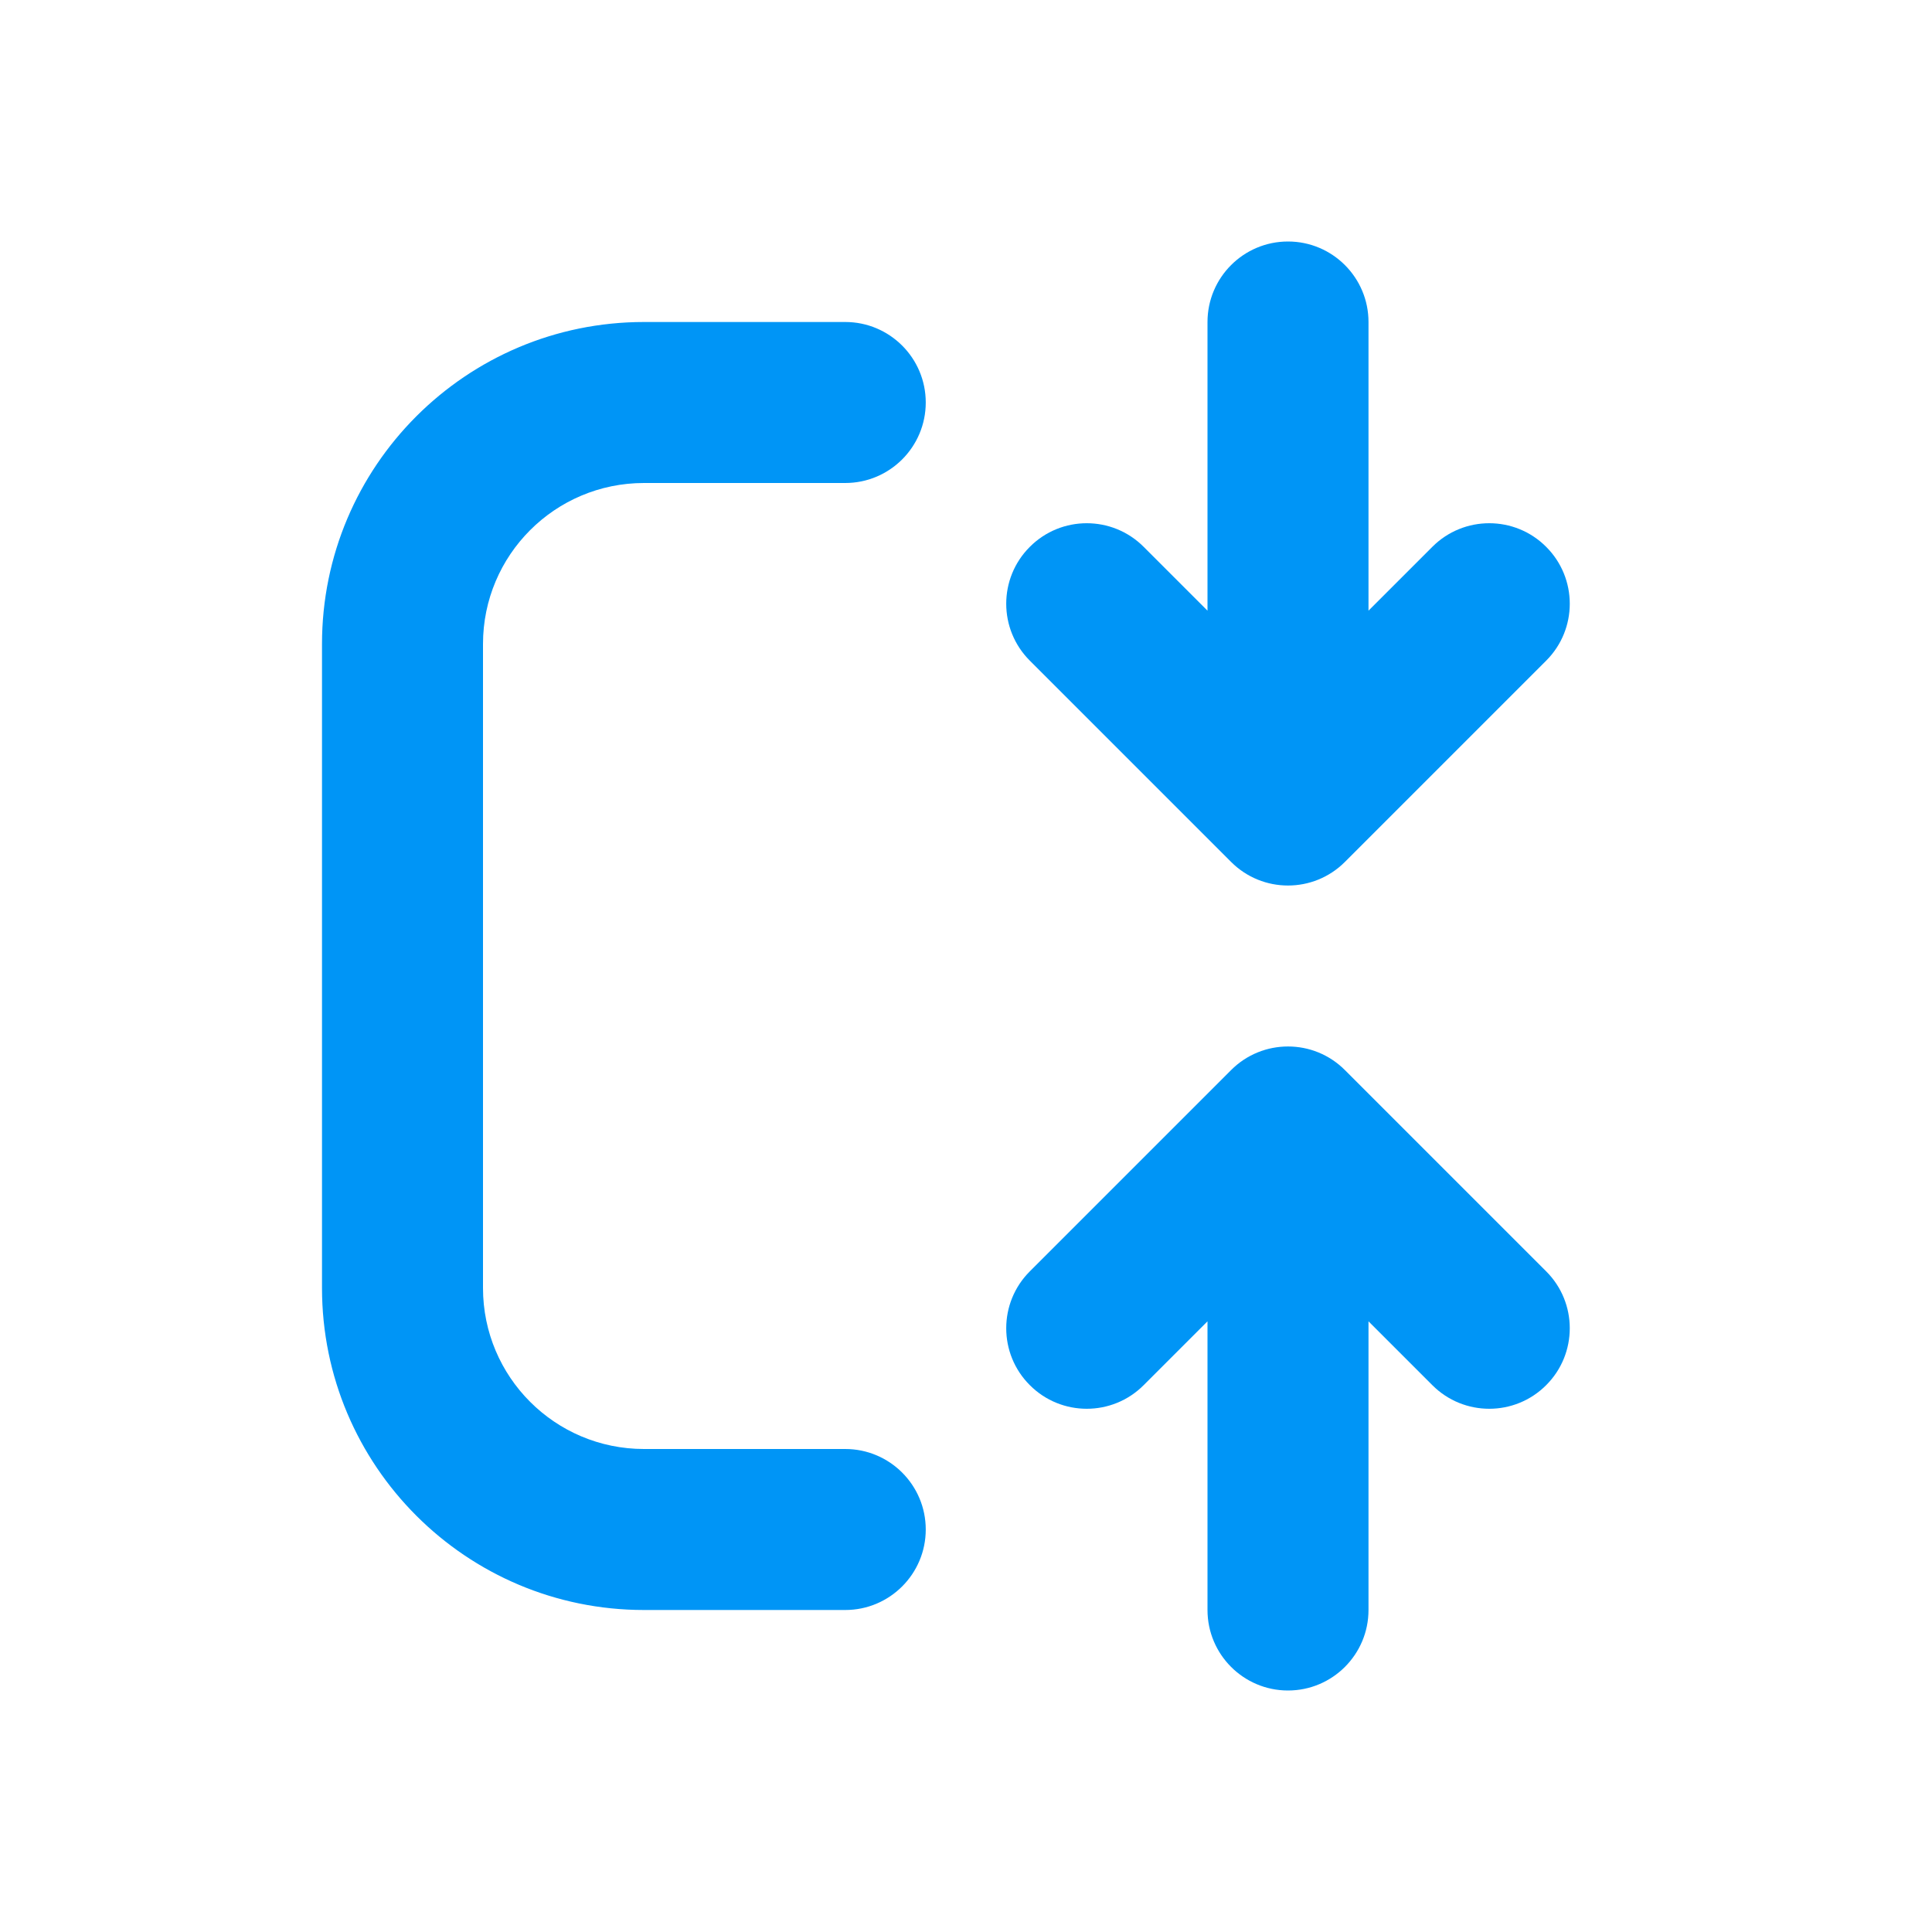 <svg width="24" height="24" viewBox="0 0 24 24" fill="none" xmlns="http://www.w3.org/2000/svg">
<path fill-rule="evenodd" clip-rule="evenodd" d="M4 8C4 5.791 5.791 4 8 4H10.5C11.052 4 11.5 4.448 11.5 5C11.5 5.552 11.052 6 10.5 6H8C6.895 6 6 6.895 6 8V16C6 17.105 6.895 18 8 18H10.5C11.052 18 11.5 18.448 11.5 19C11.5 19.552 11.052 20 10.5 20H8C5.791 20 4 18.209 4 16V8Z" fill="#0095F6"/>
<path fill-rule="evenodd" clip-rule="evenodd" d="M15.293 10.707C15.683 11.098 16.317 11.098 16.707 10.707L19.207 8.207C19.598 7.817 19.598 7.183 19.207 6.793C18.817 6.402 18.183 6.402 17.793 6.793L17 7.586V4C17 3.448 16.552 3 16 3C15.448 3 15 3.448 15 4V7.586L14.207 6.793C13.817 6.402 13.183 6.402 12.793 6.793C12.402 7.183 12.402 7.817 12.793 8.207L15.293 10.707Z" fill="#0095F6"/>
<path fill-rule="evenodd" clip-rule="evenodd" d="M15.293 13.293C15.683 12.902 16.317 12.902 16.707 13.293L19.207 15.793C19.598 16.183 19.598 16.817 19.207 17.207C18.817 17.598 18.183 17.598 17.793 17.207L17 16.414V20C17 20.552 16.552 21 16 21C15.448 21 15 20.552 15 20V16.414L14.207 17.207C13.817 17.598 13.183 17.598 12.793 17.207C12.402 16.817 12.402 16.183 12.793 15.793L15.293 13.293Z" fill="#0095F6"/>
</svg>
